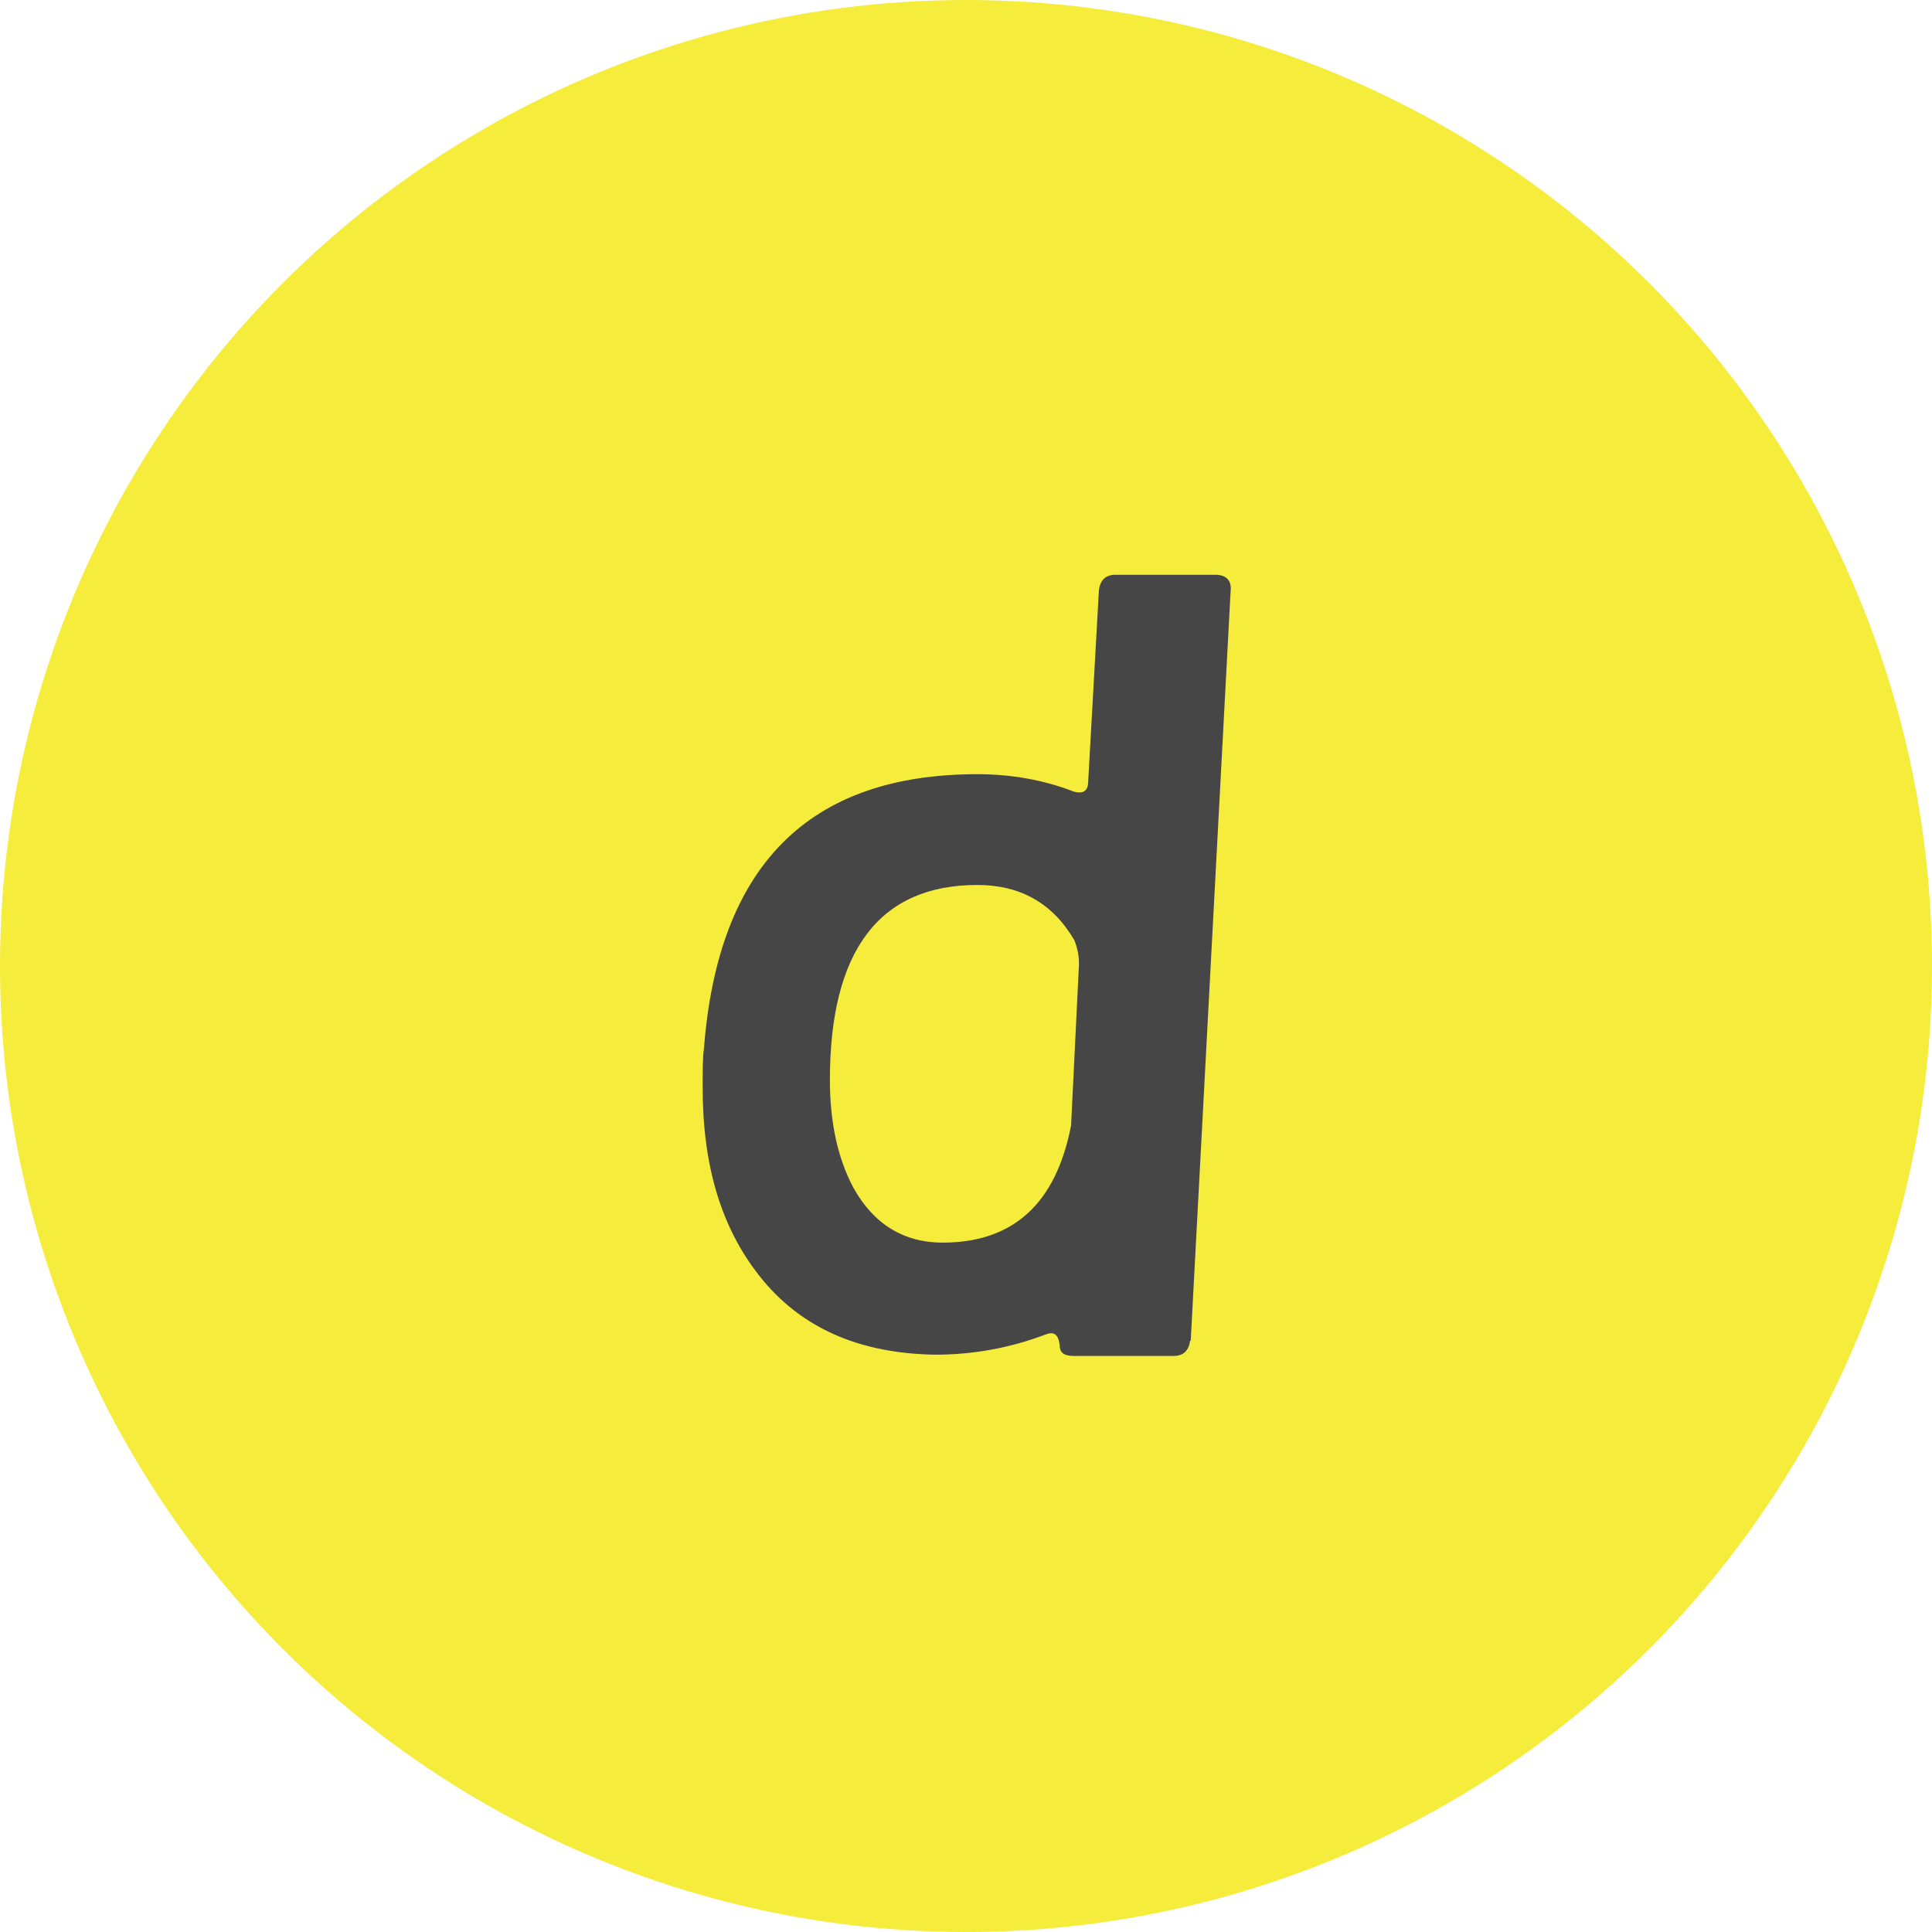 <?xml version="1.0" encoding="UTF-8"?>
<svg id="_レイヤー_2" data-name="レイヤー 2" xmlns="http://www.w3.org/2000/svg" viewBox="0 0 30.52 30.52">
  <defs>
    <style>
      .cls-1 {
        fill: #464646;
      }

      .cls-2 {
        fill: #f5ec3c;
      }
    </style>
  </defs>
  <g id="_レイヤー_1-2" data-name=" レイヤー 1">
    <g>
      <circle class="cls-2" cx="15.26" cy="15.26" r="15.26"/>
      <path class="cls-1" d="M18.8,21.18c-.02.15-.1.24-.26.24h-1.58c-.15,0-.22-.05-.22-.17-.02-.17-.09-.22-.22-.17-.58.22-1.16.32-1.75.32-1.21-.02-2.13-.43-2.77-1.24-.61-.77-.9-1.75-.9-2.98,0-.27,0-.48.02-.61.22-2.89,1.65-4.34,4.32-4.34.53,0,1.04.09,1.51.27.15.05.24,0,.24-.15l.17-3.03c.02-.15.1-.24.26-.24h1.58c.17,0,.26.09.24.26l-.63,11.84h0ZM16.97,14.85c-.34-.58-.85-.87-1.53-.87-1.55,0-2.33,1.04-2.33,3.08,0,.66.12,1.23.37,1.7.32.58.8.87,1.41.87,1.11,0,1.79-.61,2.03-1.85l.12-2.45c.02-.2-.02-.36-.07-.48Z"/>
    </g>
  </g>
</svg>